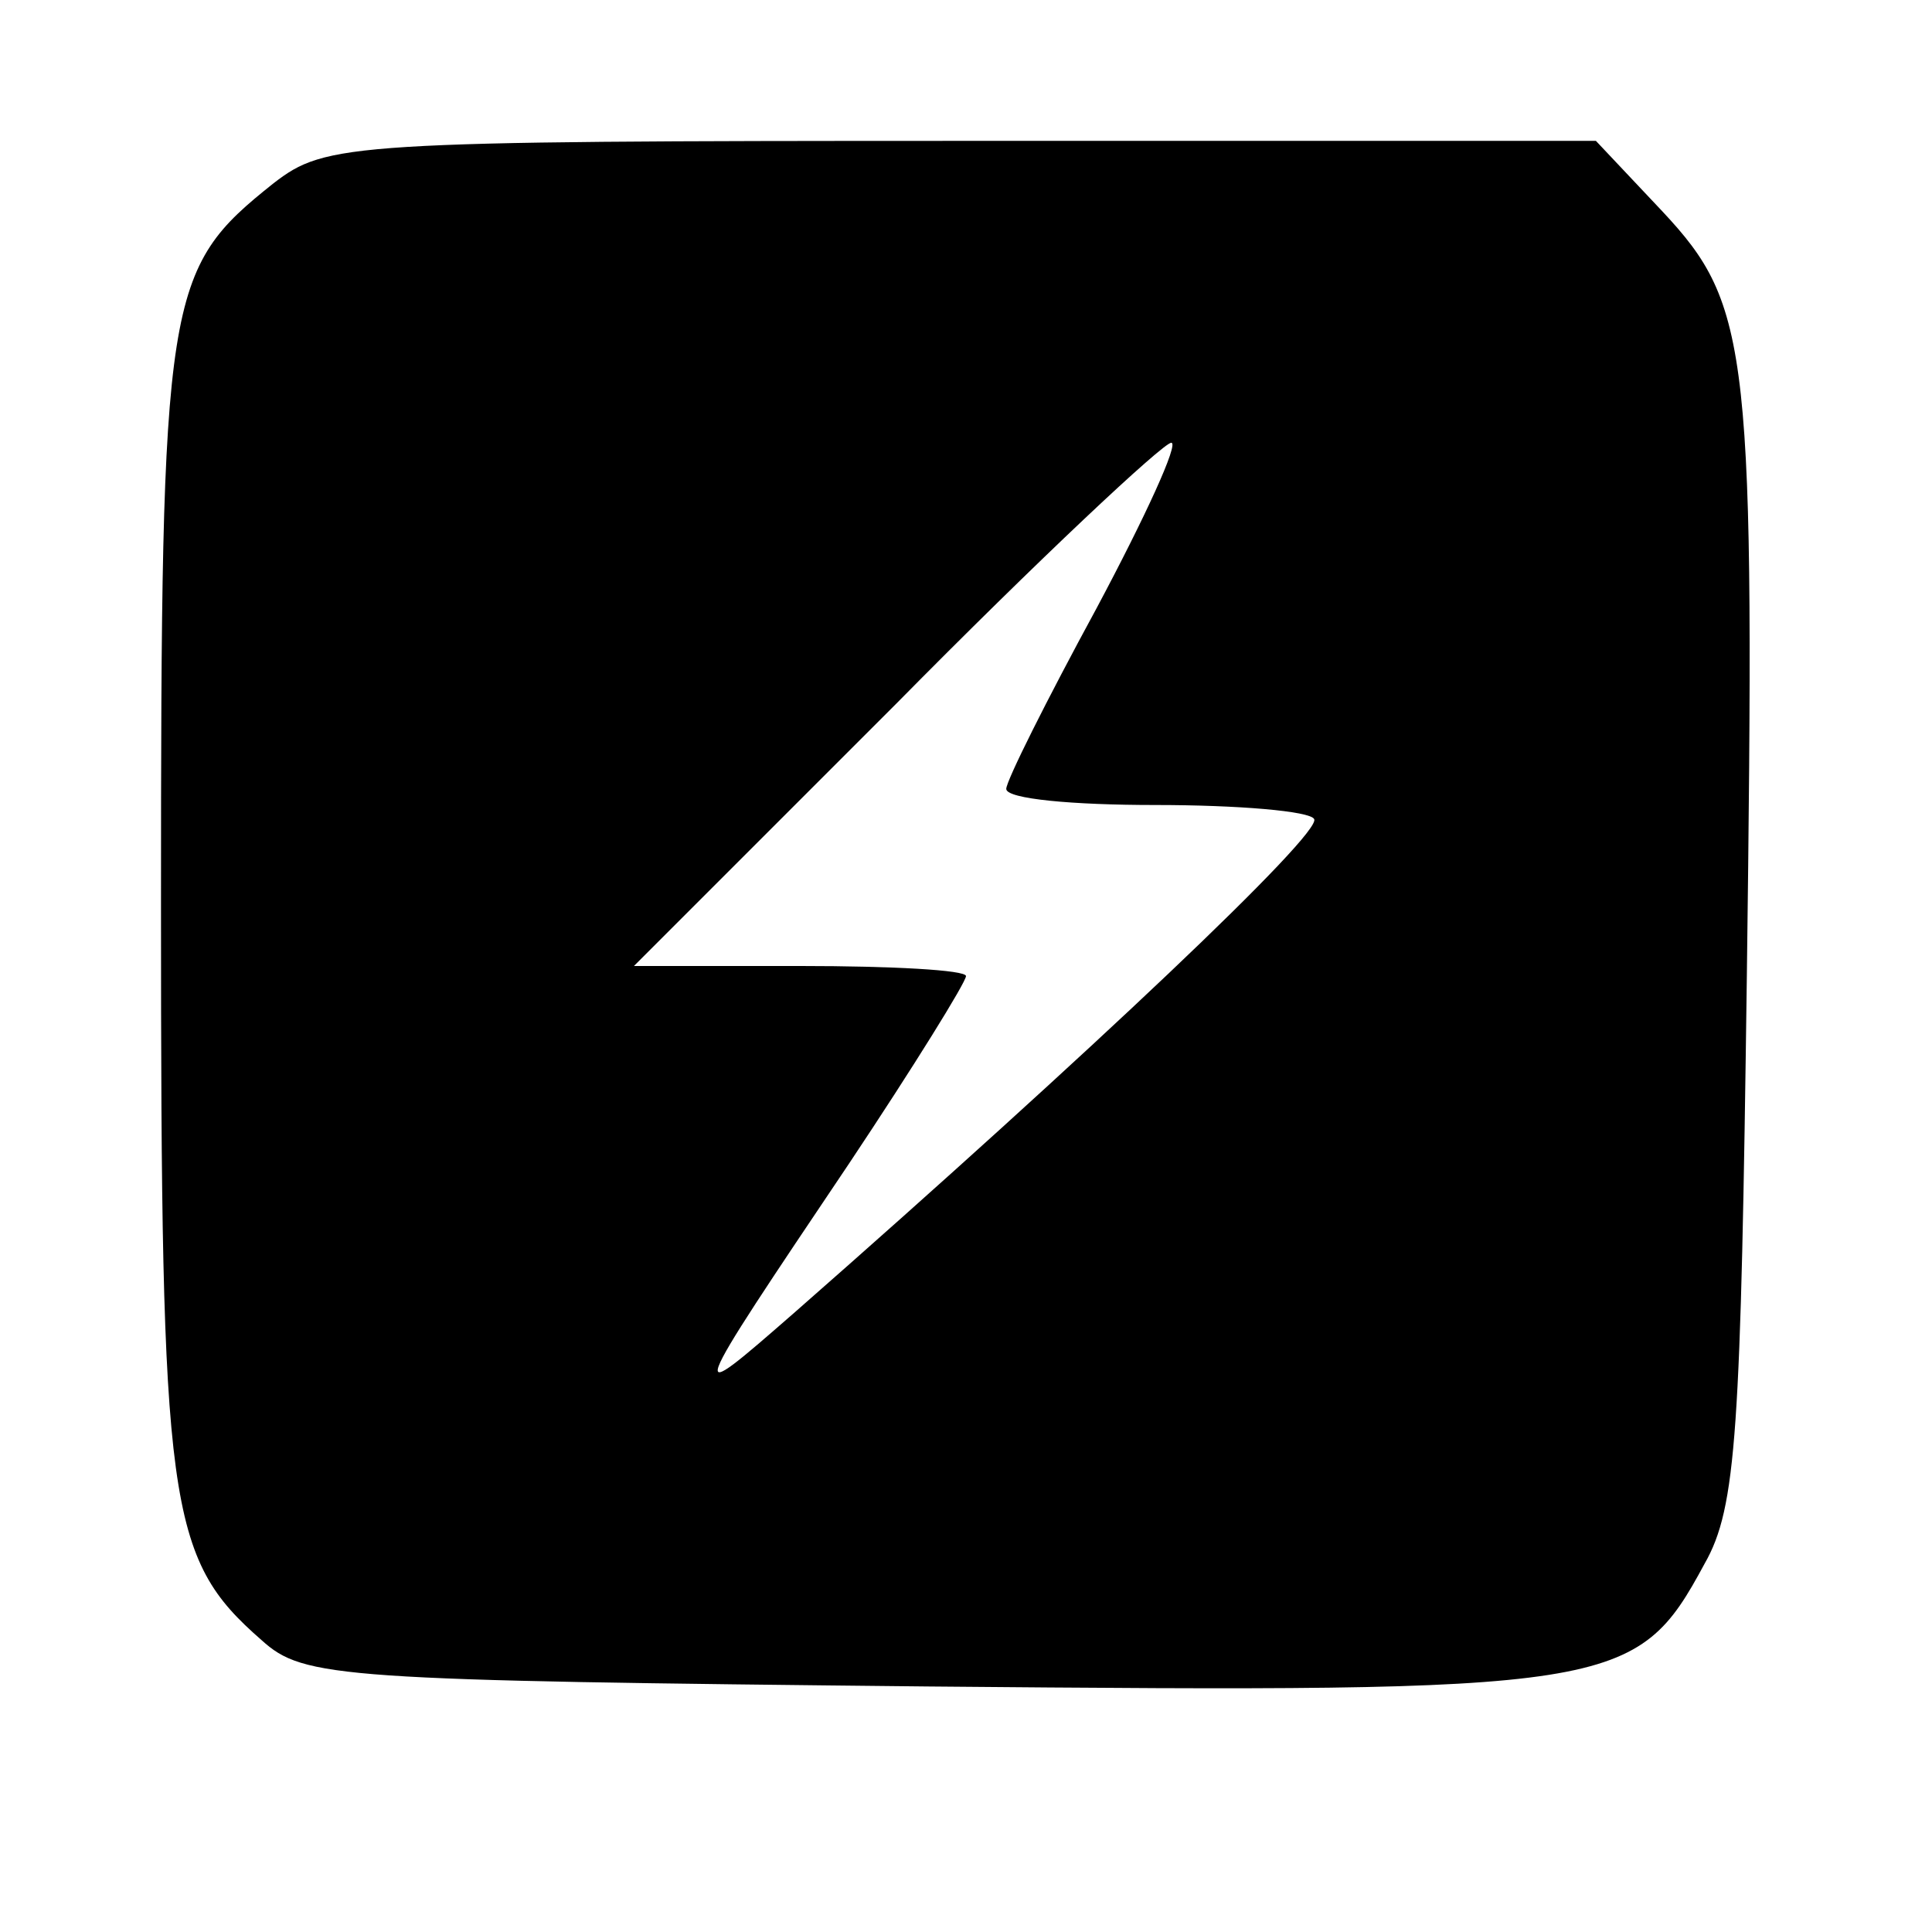 <?xml version="1.0" encoding="UTF-8"?>
<svg data-bbox="8 7 78.939 76.89" viewBox="0 0 96 96" height="128" width="128" xmlns="http://www.w3.org/2000/svg" data-type="shape">
    <g>
        <path d="M13.6 9.1C8.2 13.4 8 14.5 8 45c0 29.9.3 32.4 5 36.5 2.1 1.9 3.8 2 33.1 2.3 34.2.3 35.2.2 38.6-6.1 1.6-2.8 1.8-6.6 2.1-29.2.4-31.1.2-33.3-4.2-38L79.3 7H47.8c-30.5 0-31.6.1-34.2 2.1zm40.9 21.1c-2.5 4.6-4.5 8.6-4.5 9 0 .5 3.3.8 7.4.8 4.1 0 7.7.3 7.9.7.4.7-11.1 11.6-25.8 24.5C34 70 34 70 42.2 57.8c3.2-4.8 5.8-9 5.8-9.3 0-.3-3.7-.5-8.2-.5h-8.3l13-13c7.1-7.2 13.3-13 13.7-13 .4 0-1.3 3.7-3.7 8.2z"/>
    </g>
</svg>
